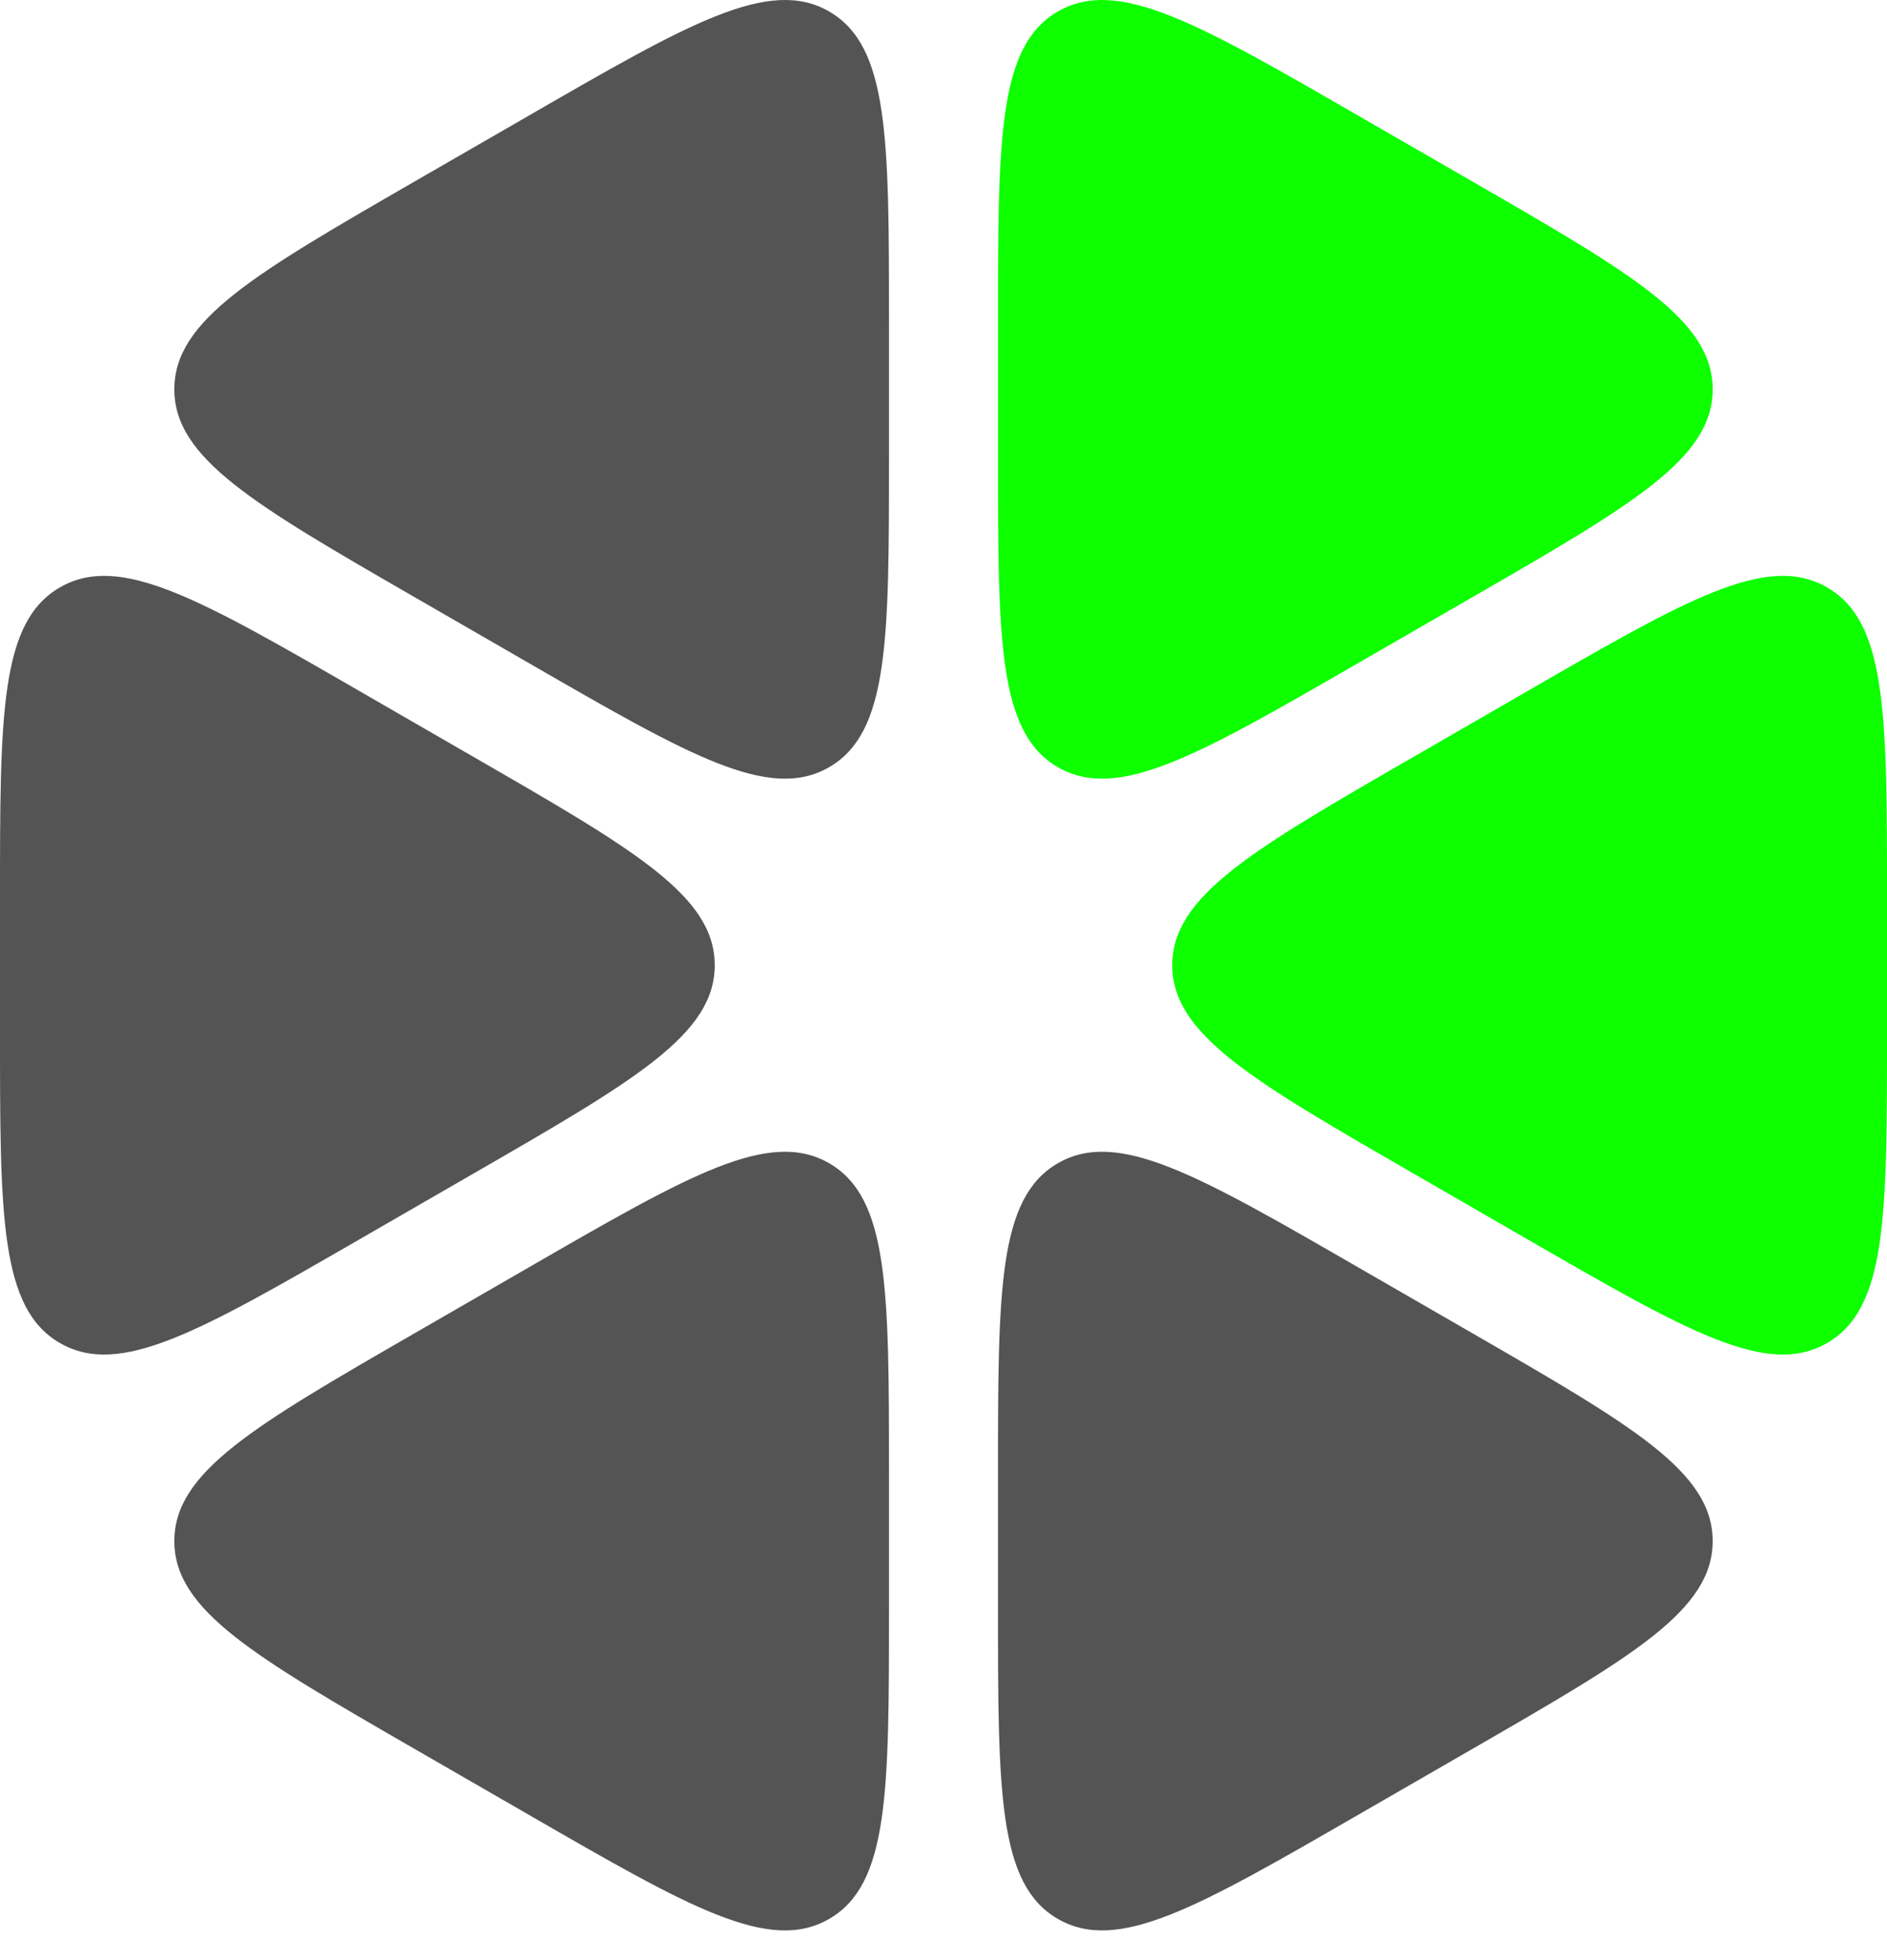 <?xml version="1.0" encoding="UTF-8"?> <svg xmlns="http://www.w3.org/2000/svg" width="26" height="27" viewBox="0 0 26 27" fill="none"><path d="M12.249 4.445C12.249 1.905 12.249 0.634 11.424 0.158C10.598 -0.318 9.497 0.317 7.296 1.587L5.704 2.505C3.503 3.775 2.402 4.41 2.402 5.363C2.402 6.315 3.503 6.951 5.704 8.221L7.296 9.139C9.497 10.409 10.598 11.044 11.424 10.568C12.249 10.091 12.249 8.821 12.249 6.281V4.445Z" fill="#545454"></path><path d="M4.954 9.52C2.752 8.249 1.651 7.614 0.826 8.091C0 8.567 0 9.837 0 12.377V14.214C0 16.754 0 18.024 0.826 18.5C1.651 18.977 2.752 18.341 4.954 17.071L6.545 16.153C8.747 14.883 9.848 14.248 9.848 13.296C9.848 12.343 8.747 11.708 6.545 10.438L4.954 9.52Z" fill="#545454"></path><path d="M5.704 18.37C3.503 19.64 2.402 20.275 2.402 21.228C2.402 22.181 3.503 22.816 5.704 24.086L7.296 25.004C9.497 26.274 10.598 26.909 11.424 26.433C12.249 25.956 12.249 24.686 12.249 22.146V20.31C12.249 17.77 12.249 16.5 11.424 16.023C10.598 15.547 9.497 16.182 7.296 17.452L5.704 18.37Z" fill="#545454"></path><path d="M13.751 22.146C13.751 24.686 13.751 25.956 14.576 26.433C15.402 26.909 16.503 26.274 18.704 25.004L20.296 24.086C22.497 22.816 23.598 22.181 23.598 21.228C23.598 20.275 22.497 19.64 20.296 18.37L18.704 17.452C16.503 16.182 15.402 15.547 14.576 16.023C13.751 16.5 13.751 17.77 13.751 20.31V22.146Z" fill="#545454"></path><path d="M21.046 17.071C23.248 18.341 24.349 18.977 25.174 18.5C26 18.024 26 16.754 26 14.214V12.377C26 9.837 26 8.567 25.174 8.091C24.349 7.614 23.248 8.249 21.046 9.52L19.455 10.438C17.253 11.708 16.152 12.343 16.152 13.296C16.152 14.248 17.253 14.883 19.455 16.153L21.046 17.071Z" fill="#0dff00"></path><path d="M20.296 8.221C22.497 6.951 23.598 6.315 23.598 5.363C23.598 4.41 22.497 3.775 20.296 2.505L18.704 1.587C16.503 0.317 15.402 -0.318 14.576 0.158C13.751 0.634 13.751 1.905 13.751 4.445V6.281C13.751 8.821 13.751 10.091 14.576 10.568C15.402 11.044 16.503 10.409 18.704 9.139L20.296 8.221Z" fill="url(#paint5_linear_139_2462)"></path><defs fill="#000000"><linearGradient id="paint0_linear_139_2462" x1="0.076" y1="-0.87" x2="29.939" y2="4.622" gradientUnits="userSpaceOnUse" fill="#000000"><stop offset="0.135" stop-color="#545454" stop-opacity="0.11" fill="#000000"></stop><stop offset="1" stop-color="#545454" fill="#000000"></stop></linearGradient><linearGradient id="paint1_linear_139_2462" x1="0.076" y1="-0.87" x2="29.939" y2="4.622" gradientUnits="userSpaceOnUse" fill="#000000"><stop offset="0.135" stop-color="#545454" stop-opacity="0.11" fill="#000000"></stop><stop offset="1" stop-color="#545454" fill="#000000"></stop></linearGradient><linearGradient id="paint2_linear_139_2462" x1="0.076" y1="-0.87" x2="29.939" y2="4.622" gradientUnits="userSpaceOnUse" fill="#000000"><stop offset="0.135" stop-color="#545454" stop-opacity="0.11" fill="#000000"></stop><stop offset="1" stop-color="#545454" fill="#000000"></stop></linearGradient><linearGradient id="paint3_linear_139_2462" x1="0.076" y1="-0.87" x2="29.939" y2="4.622" gradientUnits="userSpaceOnUse" fill="#000000"><stop offset="0.135" stop-color="#545454" stop-opacity="0.11" fill="#000000"></stop><stop offset="1" stop-color="#545454" fill="#000000"></stop></linearGradient><linearGradient id="paint4_linear_139_2462" x1="-0.056" y1="-0.599" x2="28.214" y2="1.941" gradientUnits="userSpaceOnUse" fill="#000000"><stop stop-color="#0dff00" fill="#000000"></stop><stop offset="1" stop-color="#0dff00" fill="#000000"></stop></linearGradient><linearGradient id="paint5_linear_139_2462" x1="-0.056" y1="-0.599" x2="28.214" y2="1.941" gradientUnits="userSpaceOnUse" fill="#000000"><stop stop-color="#0dff00" fill="#000000"></stop><stop offset="1" stop-color="#0dff00" fill="#000000"></stop></linearGradient></defs></svg> 